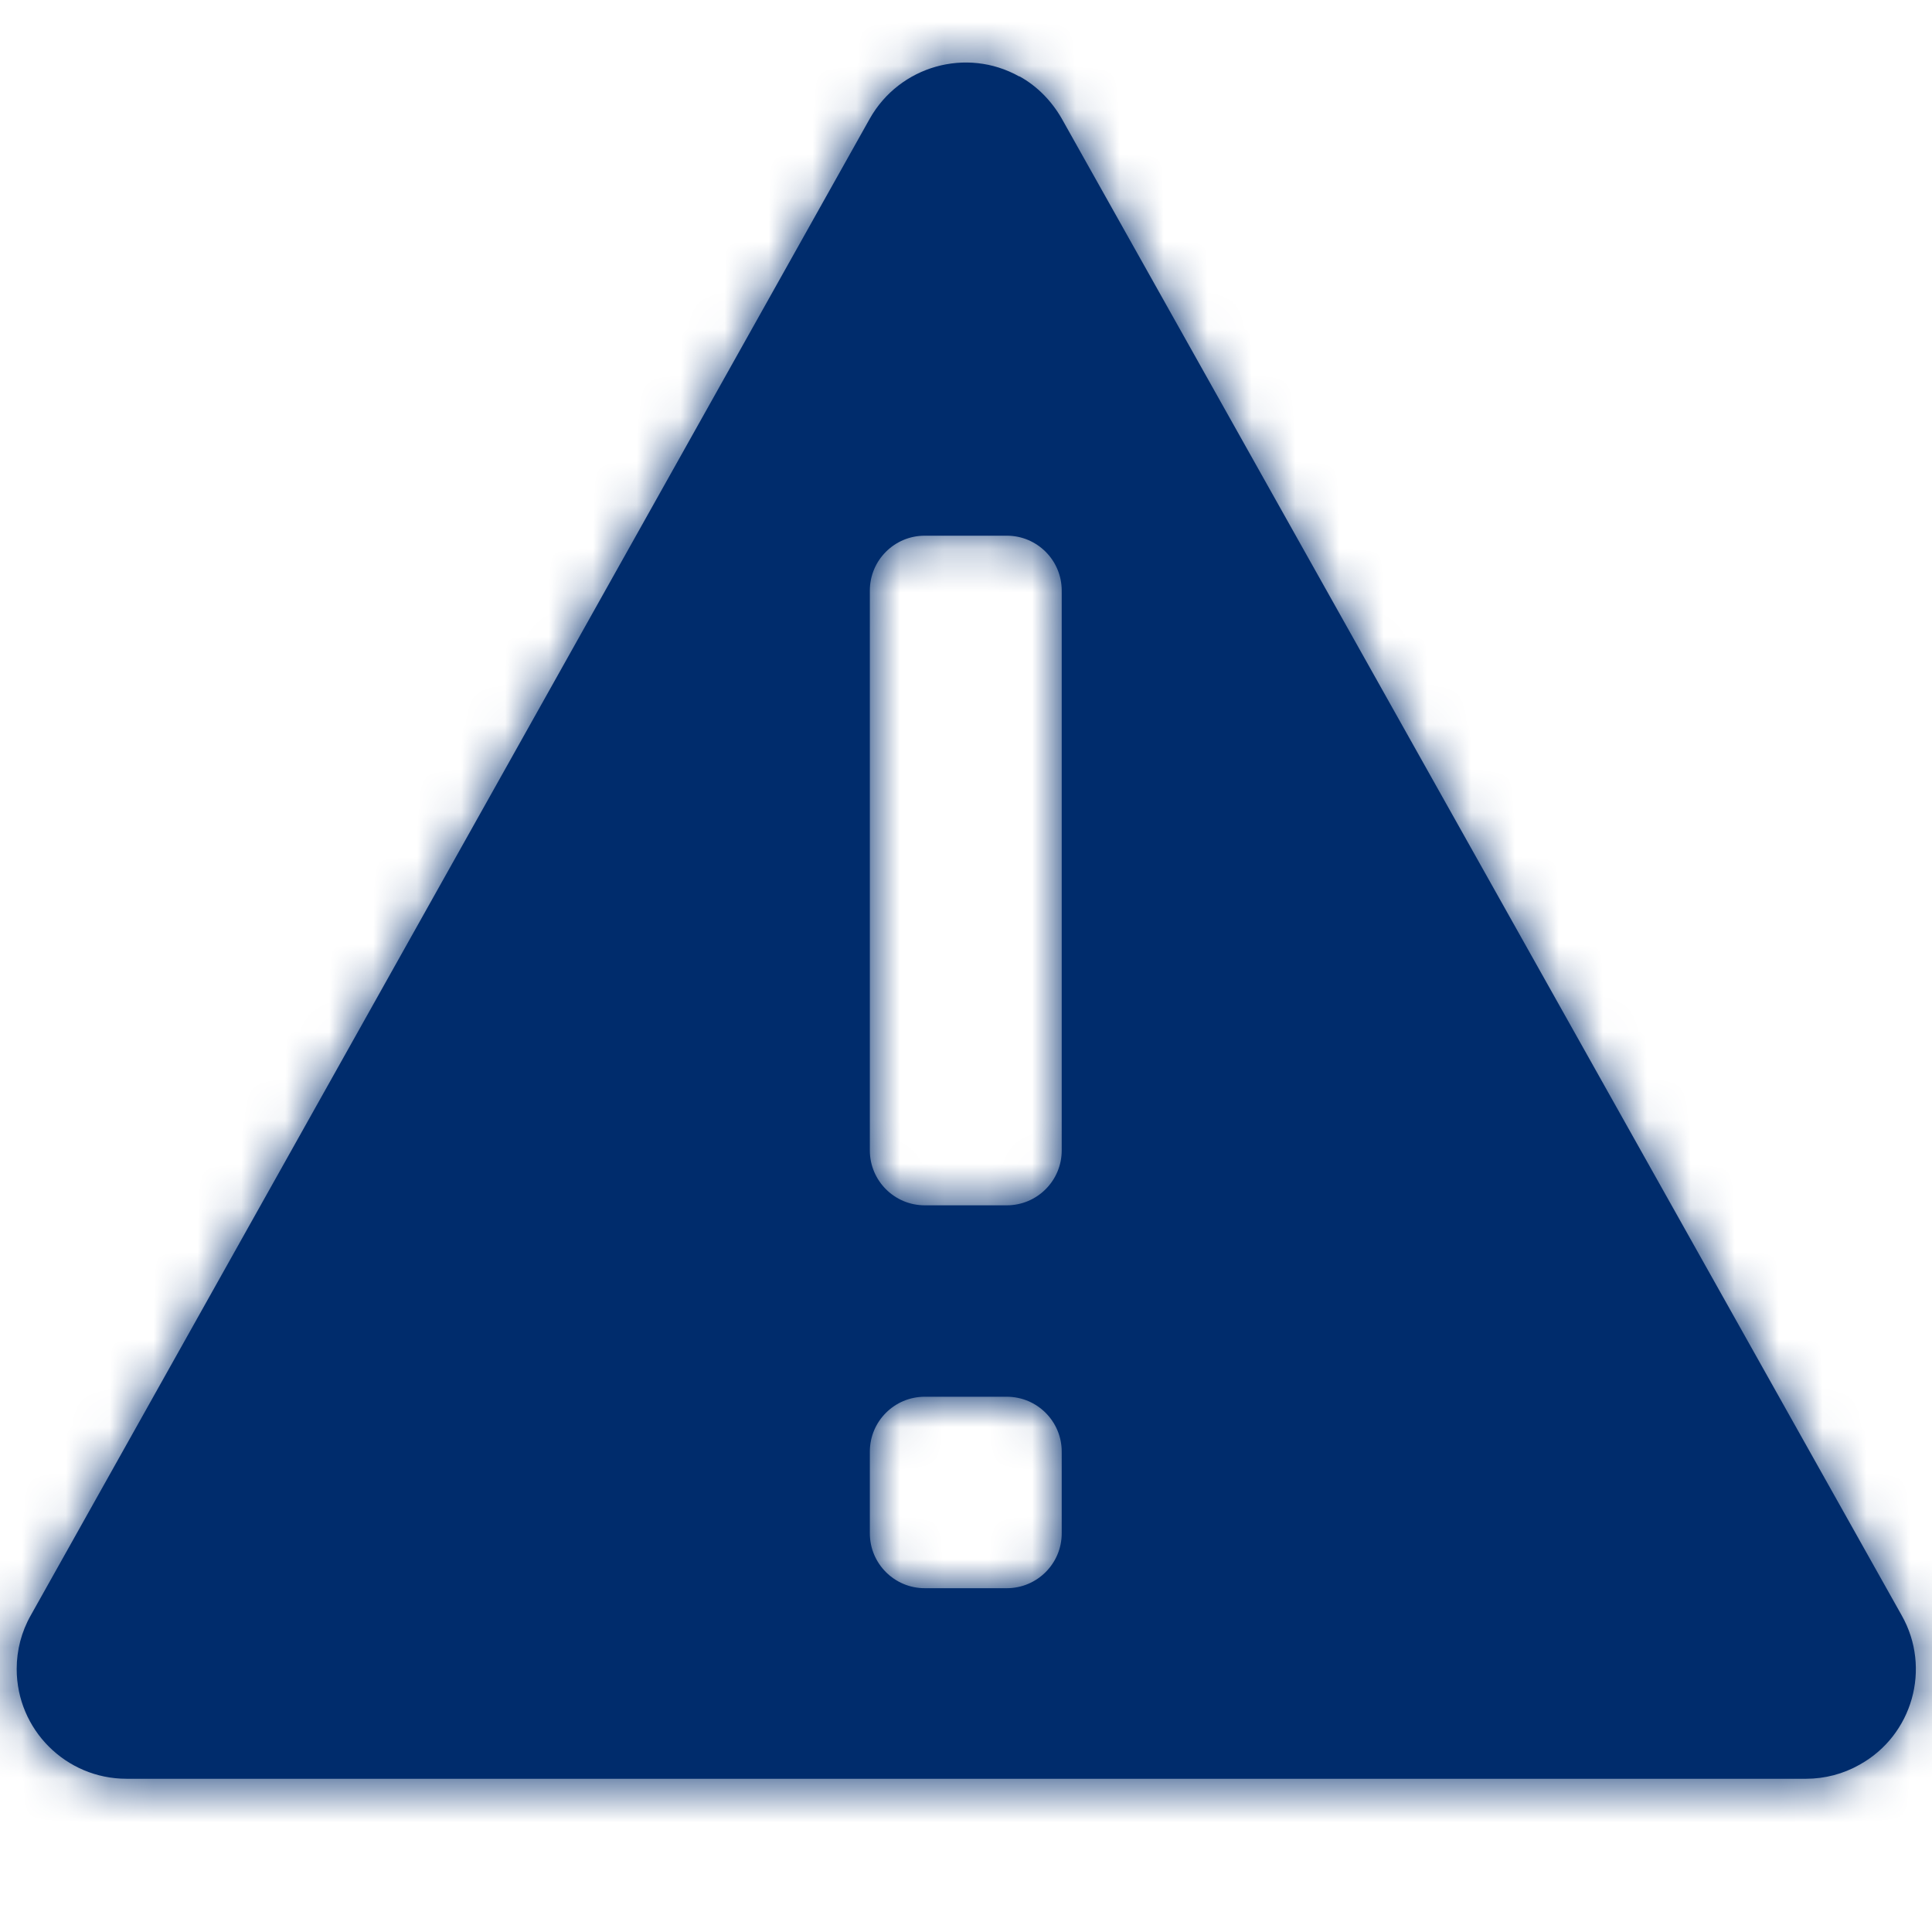 <?xml version="1.0" encoding="UTF-8"?>
<svg id="Layer_2" data-name="Layer 2" xmlns="http://www.w3.org/2000/svg" xmlns:xlink="http://www.w3.org/1999/xlink" viewBox="0 0 44 44">
  <defs>
    <style>
      .cls-1 {
        fill: #fff;
      }

      .cls-1, .cls-2 {
        fill-rule: evenodd;
      }

      .cls-1, .cls-2, .cls-3 {
        stroke-width: 0px;
      }

      .cls-2, .cls-3 {
        fill: #002c6c;
      }

      .cls-4 {
        mask: url(#mask);
      }
    </style>
    <mask id="mask" x="0" y="0" width="44" height="44" maskUnits="userSpaceOnUse">
      <g id="mask-2">
        <path id="path-1-2" data-name="path-1" class="cls-1" d="M23.22,1.74c.4.22.73.56.96.96l19.13,34.09c.68,1.2.25,2.73-.96,3.4-.37.21-.79.32-1.22.32H2.88c-1.38,0-2.5-1.12-2.5-2.5,0-.43.11-.85.32-1.22L19.81,2.7c.68-1.2,2.2-1.63,3.4-.96ZM22.93,31.81h-1.87c-.69,0-1.25.56-1.25,1.25h0v1.86c0,.69.56,1.25,1.25,1.25h1.87c.69,0,1.25-.56,1.25-1.25h0v-1.86c0-.69-.56-1.25-1.25-1.25h0ZM22.93,12.2h-1.87c-.69,0-1.25.56-1.25,1.25h0v12.75c0,.69.56,1.25,1.25,1.25h1.87c.69,0,1.25-.56,1.25-1.25h0v-12.75c0-.69-.56-1.25-1.25-1.25h0Z"/>
      </g>
    </mask>
  </defs>
  <g id="Layer_1-2" data-name="Layer 1">
    <g id="_1---Elements_Icon_Marketing_Blue-Medium_Alert" data-name="1---Elements/Icon/Marketing/Blue-Medium/Alert">
      <g id="Mask">
        <path id="path-1" class="cls-2" d="M23.22,1.74c.4.22.73.56.96.96l19.13,34.09c.68,1.2.25,2.73-.96,3.4-.37.21-.79.32-1.22.32H2.88c-1.38,0-2.5-1.12-2.5-2.5,0-.43.11-.85.32-1.22L19.81,2.7c.68-1.2,2.2-1.63,3.4-.96ZM22.93,31.81h-1.87c-.69,0-1.25.56-1.25,1.25h0v1.86c0,.69.56,1.25,1.25,1.25h1.87c.69,0,1.25-.56,1.25-1.25h0v-1.86c0-.69-.56-1.25-1.25-1.25h0ZM22.93,12.2h-1.87c-.69,0-1.25.56-1.25,1.25h0v12.75c0,.69.56,1.25,1.25,1.25h1.87c.69,0,1.25-.56,1.25-1.25h0v-12.75c0-.69-.56-1.25-1.25-1.25h0Z"/>
      </g>
      <g class="cls-4">
        <rect id="Rectangle" class="cls-3" width="44" height="44"/>
      </g>
    </g>
  </g>
</svg>
